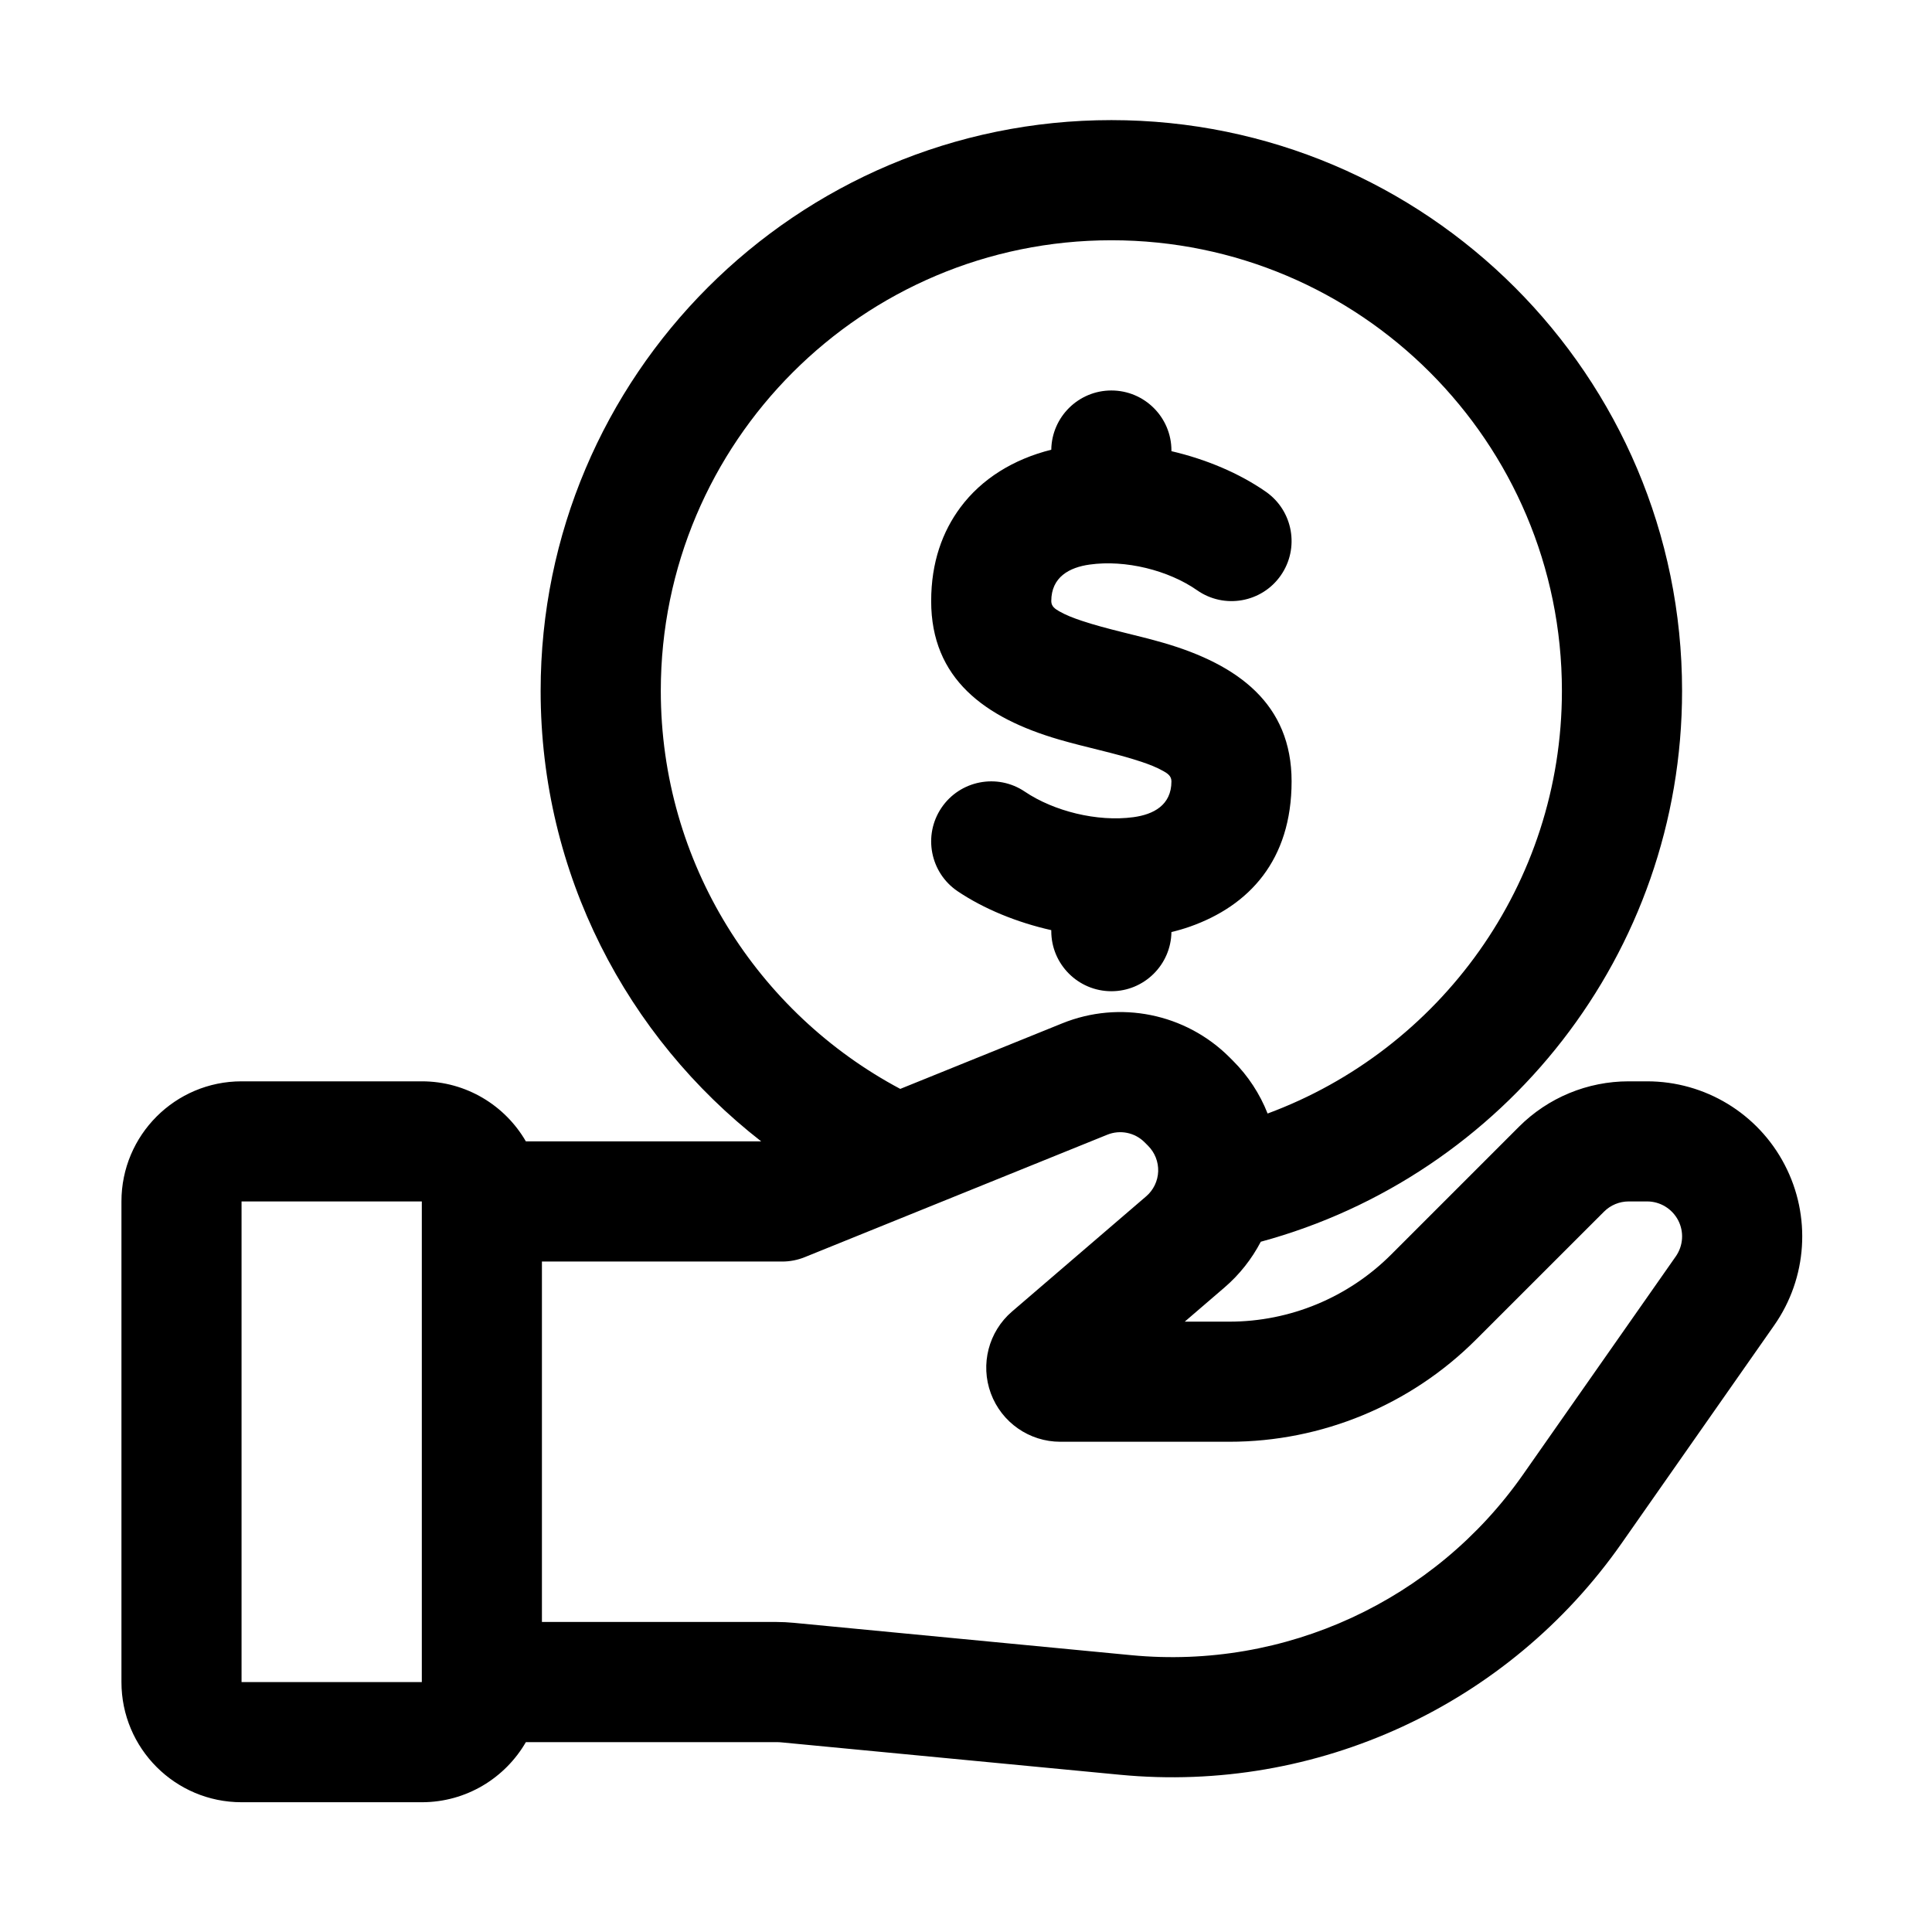 <svg width="36" height="36" viewBox="0 0 36 36" fill="none" xmlns="http://www.w3.org/2000/svg">
<path fill-rule="evenodd" clip-rule="evenodd" d="M14.184 21.268H9.799C9.412 20.599 8.688 20.149 7.86 20.149C6.884 20.149 5.477 20.149 4.501 20.149C3.265 20.149 2.263 21.151 2.263 22.387V31.343C2.263 32.579 3.265 33.582 4.501 33.582H7.86C8.688 33.582 9.412 33.131 9.799 32.462H14.467C14.504 32.462 14.541 32.464 14.577 32.468L20.869 33.07C24.534 33.422 28.104 31.774 30.215 28.759L33.06 24.695C33.678 23.812 33.753 22.659 33.255 21.704C32.758 20.748 31.77 20.149 30.692 20.149H30.348C29.581 20.149 28.846 20.453 28.304 20.995L25.922 23.377C25.122 24.177 24.038 24.627 22.907 24.627H22.076L22.816 23.991C23.097 23.75 23.325 23.459 23.493 23.138C28.014 21.913 31.343 17.779 31.343 12.873C31.343 7.003 26.578 2.238 20.709 2.238C14.84 2.238 10.074 7.003 10.074 12.873C10.074 16.284 11.684 19.322 14.184 21.268ZM7.86 22.387H4.501V31.343H7.86V22.387ZM10.098 30.223H14.467C14.575 30.223 14.684 30.229 14.791 30.239L21.082 30.842C23.944 31.116 26.733 29.83 28.381 27.474L31.226 23.411C31.365 23.212 31.382 22.953 31.27 22.738C31.157 22.523 30.935 22.387 30.692 22.387H30.348C30.175 22.387 30.01 22.456 29.888 22.578L27.505 24.96C26.286 26.18 24.631 26.865 22.907 26.865H19.757C19.18 26.865 18.664 26.506 18.463 25.964C18.263 25.423 18.42 24.814 18.858 24.438C19.471 23.912 20.503 23.026 21.357 22.292C21.493 22.176 21.574 22.007 21.581 21.828C21.587 21.649 21.519 21.476 21.392 21.349L21.327 21.284C21.145 21.102 20.871 21.047 20.632 21.144L14.996 23.425C14.863 23.479 14.72 23.507 14.576 23.507H10.098V30.223ZM23.62 20.749C26.821 19.564 29.104 16.483 29.104 12.873C29.104 8.239 25.343 4.477 20.709 4.477C16.075 4.477 12.313 8.239 12.313 12.873C12.313 16.085 14.121 18.878 16.775 20.29L19.792 19.069C20.863 18.635 22.09 18.883 22.908 19.699L22.973 19.764C23.257 20.047 23.476 20.383 23.62 20.749ZM19.589 8.38C18.889 8.555 18.294 8.918 17.894 9.457C17.564 9.902 17.351 10.473 17.351 11.201C17.351 12.644 18.347 13.376 19.733 13.78C20.235 13.927 20.787 14.034 21.269 14.195C21.417 14.245 21.557 14.299 21.679 14.369C21.755 14.412 21.828 14.459 21.828 14.559C21.828 15.005 21.491 15.177 21.119 15.227C20.445 15.318 19.635 15.115 19.096 14.751C18.584 14.405 17.887 14.541 17.542 15.053C17.197 15.565 17.332 16.261 17.844 16.607C18.333 16.936 18.946 17.187 19.589 17.332V17.35C19.589 17.968 20.091 18.47 20.709 18.47C21.321 18.47 21.819 17.977 21.828 17.367C21.947 17.339 22.063 17.305 22.174 17.266C23.273 16.878 24.067 16.031 24.067 14.559C24.067 13.117 23.07 12.384 21.685 11.98C21.183 11.834 20.631 11.727 20.149 11.565C20 11.515 19.86 11.461 19.738 11.391C19.663 11.348 19.589 11.301 19.589 11.201C19.589 10.751 19.928 10.572 20.304 10.52C20.971 10.426 21.773 10.626 22.307 10.999C22.813 11.353 23.512 11.229 23.865 10.723C24.219 10.216 24.095 9.518 23.589 9.164C23.096 8.82 22.477 8.558 21.828 8.407V8.395C21.828 7.777 21.327 7.276 20.709 7.276C20.096 7.276 19.598 7.769 19.589 8.38Z" fill="black"/>
</svg>
